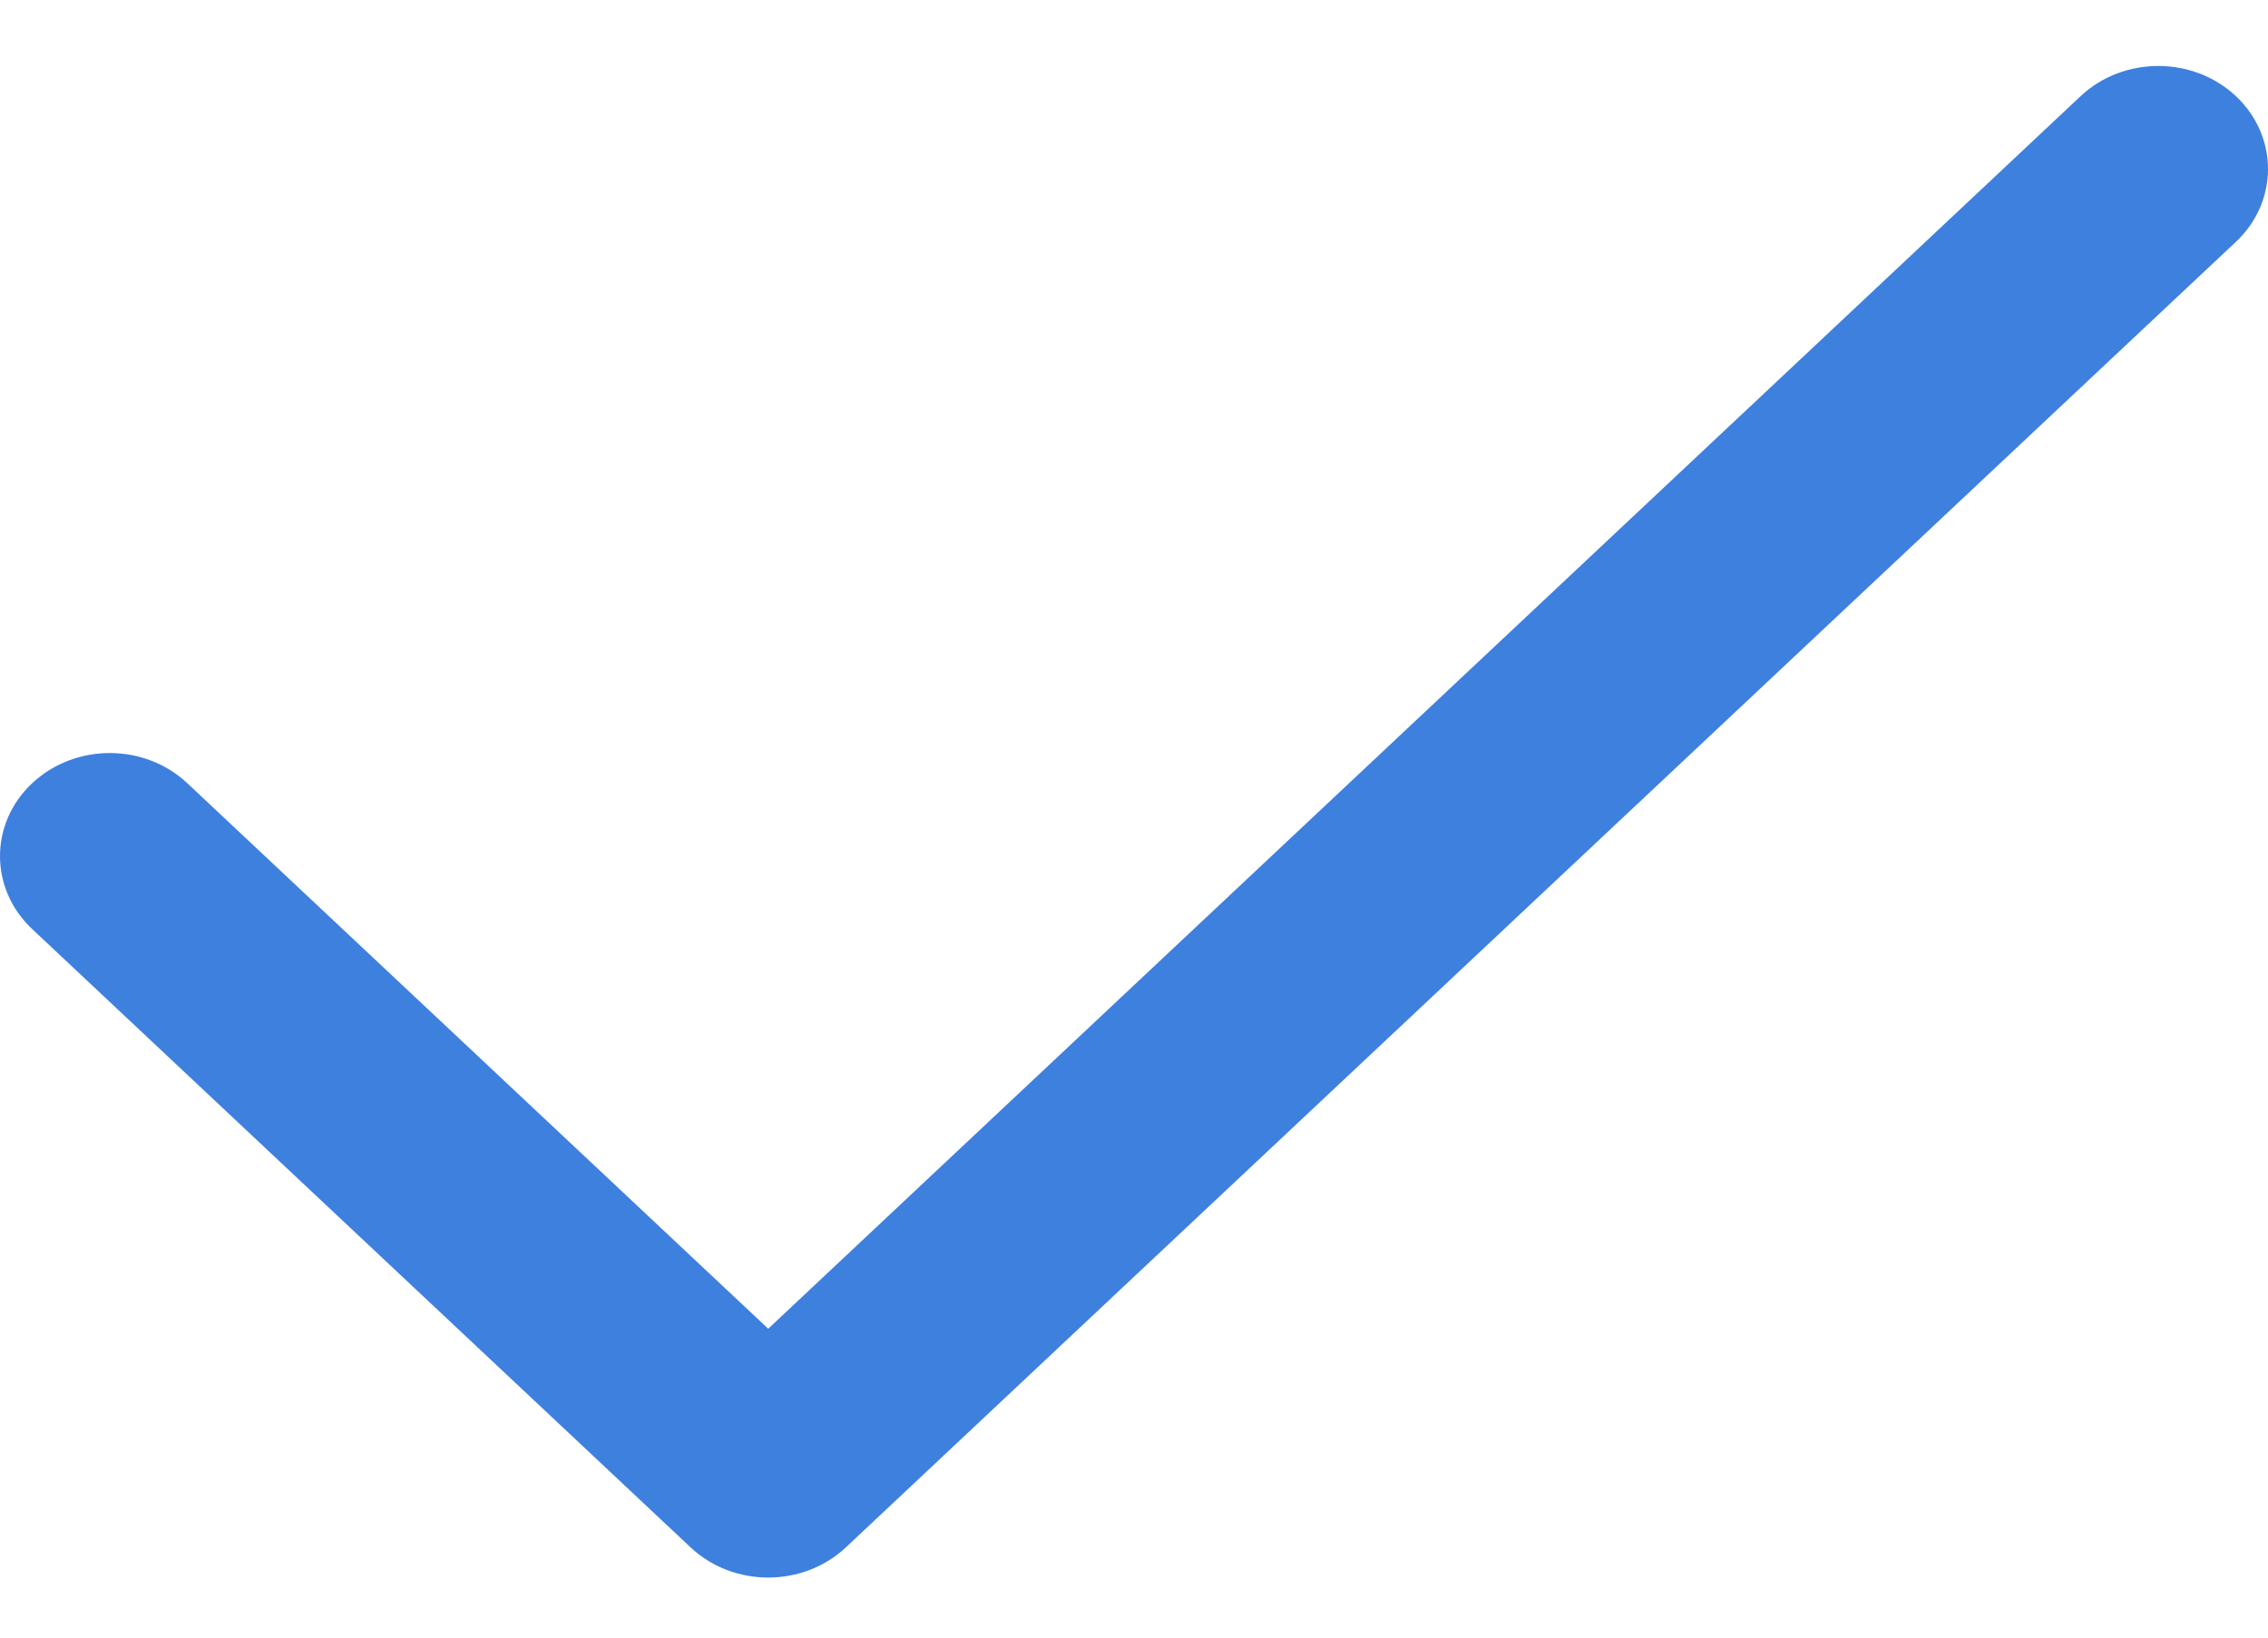 <svg width="18" height="13" viewBox="0 0 18 13" fill="none" xmlns="http://www.w3.org/2000/svg">
<path fill-rule="evenodd" clip-rule="evenodd" d="M17.745 0.763C18.085 1.083 18.085 1.601 17.745 1.92L6.713 12.284C6.373 12.603 5.821 12.603 5.481 12.284L0.255 7.375C-0.085 7.055 -0.085 6.537 0.255 6.218C0.595 5.898 1.147 5.898 1.487 6.218L6.097 10.548L16.513 0.763C16.853 0.444 17.405 0.444 17.745 0.763Z" fill="#3E80DE"/>
</svg>
